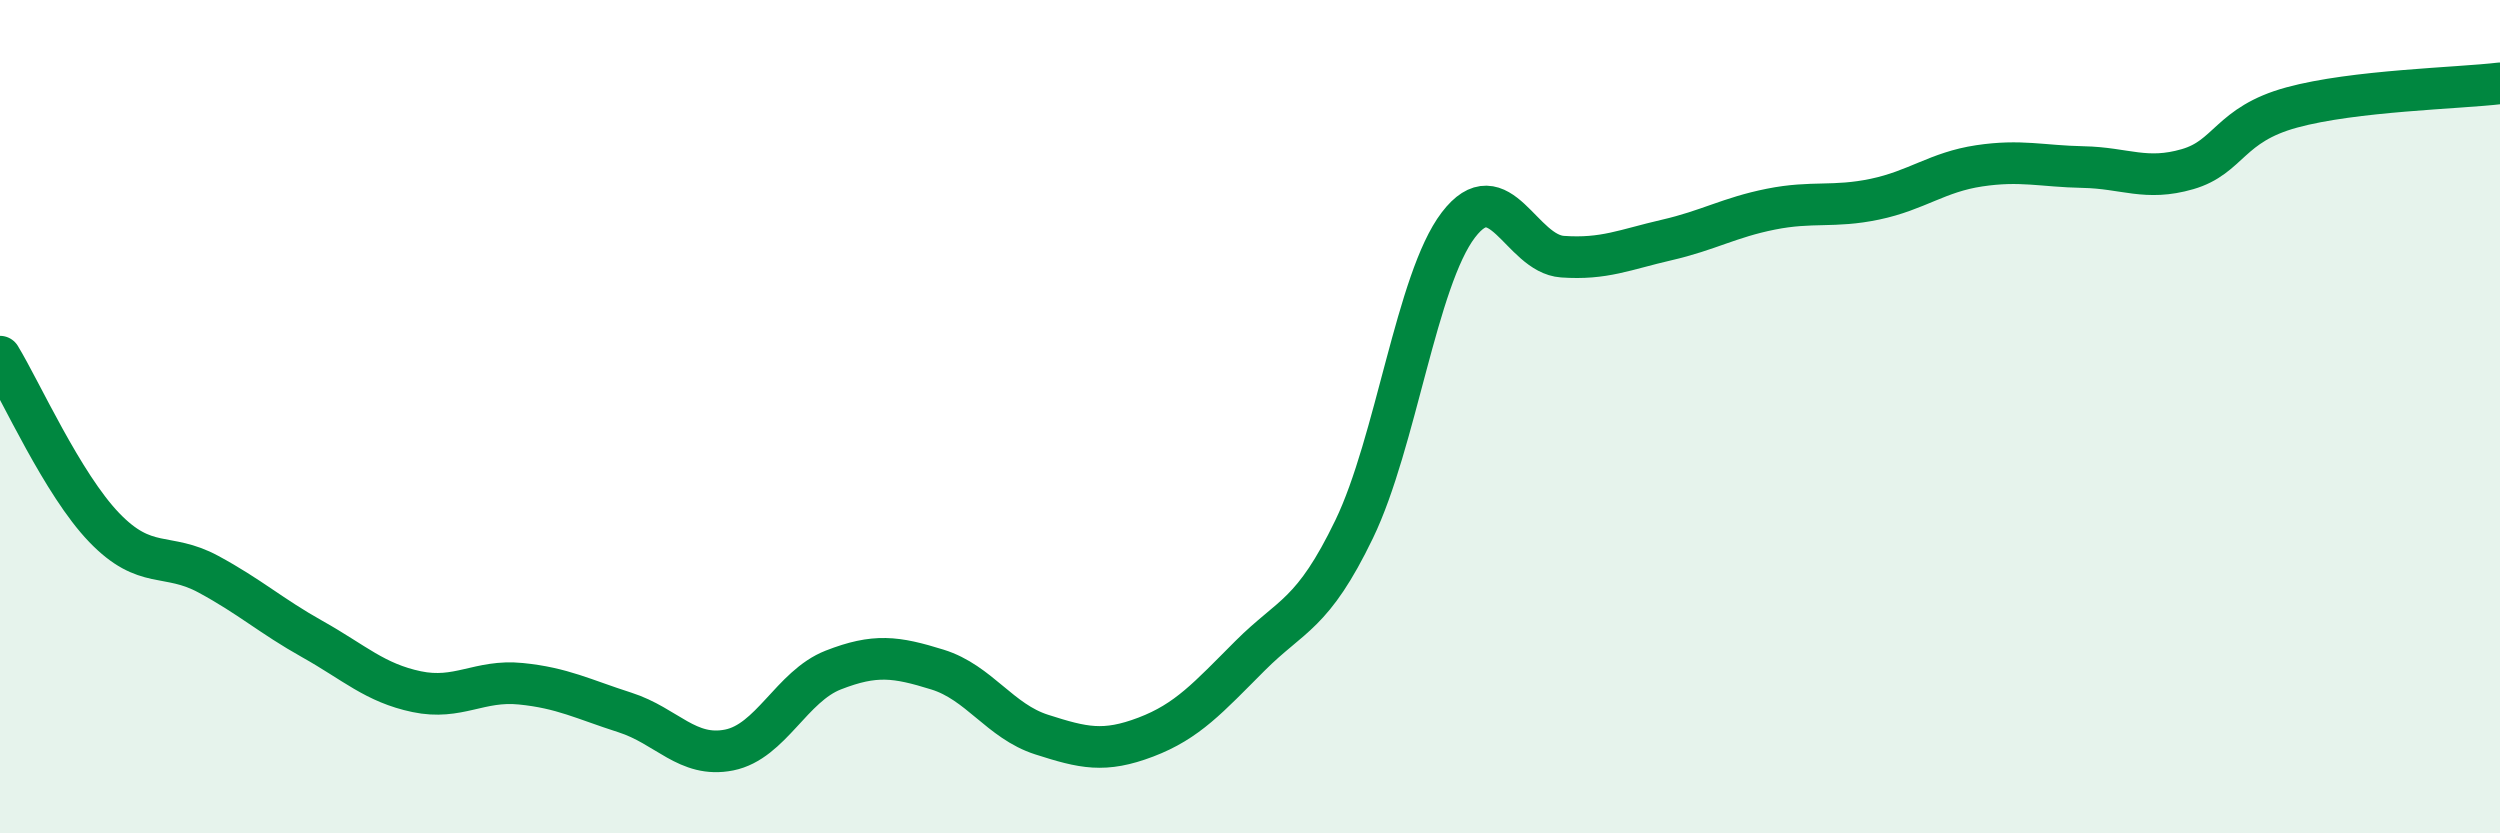 
    <svg width="60" height="20" viewBox="0 0 60 20" xmlns="http://www.w3.org/2000/svg">
      <path
        d="M 0,8.56 C 0.5,9.38 1.5,11.62 2.5,12.66 C 3.5,13.7 4,13.24 5,13.78 C 6,14.32 6.5,14.78 7.5,15.34 C 8.5,15.9 9,16.39 10,16.6 C 11,16.81 11.5,16.31 12.5,16.41 C 13.5,16.51 14,16.78 15,17.1 C 16,17.42 16.5,18.2 17.5,18 C 18.5,17.8 19,16.47 20,16.08 C 21,15.69 21.5,15.76 22.5,16.07 C 23.5,16.38 24,17.31 25,17.63 C 26,17.95 26.5,18.07 27.5,17.69 C 28.5,17.31 29,16.74 30,15.74 C 31,14.74 31.5,14.77 32.5,12.7 C 33.5,10.63 34,6.71 35,5.4 C 36,4.09 36.5,6.09 37.5,6.16 C 38.5,6.23 39,5.99 40,5.76 C 41,5.53 41.5,5.22 42.5,5.02 C 43.5,4.82 44,4.99 45,4.78 C 46,4.57 46.5,4.13 47.5,3.98 C 48.5,3.83 49,3.99 50,4.01 C 51,4.03 51.5,4.35 52.5,4.06 C 53.5,3.77 53.5,2.99 55,2.58 C 56.5,2.17 59,2.12 60,2L60 20L0 20Z"
        fill="#008740"
        opacity="0.1"
        stroke-linecap="round"
        stroke-linejoin="round"
      />
      <path
        d="M 0,8.56 C 0.5,9.38 1.5,11.62 2.5,12.66 C 3.5,13.7 4,13.24 5,13.78 C 6,14.32 6.5,14.78 7.5,15.34 C 8.5,15.9 9,16.39 10,16.6 C 11,16.81 11.5,16.31 12.5,16.41 C 13.5,16.51 14,16.78 15,17.1 C 16,17.42 16.5,18.2 17.5,18 C 18.5,17.8 19,16.47 20,16.08 C 21,15.69 21.5,15.76 22.5,16.07 C 23.5,16.38 24,17.31 25,17.63 C 26,17.95 26.5,18.07 27.5,17.69 C 28.5,17.31 29,16.74 30,15.74 C 31,14.74 31.5,14.77 32.5,12.7 C 33.5,10.63 34,6.71 35,5.4 C 36,4.09 36.5,6.09 37.5,6.16 C 38.5,6.23 39,5.99 40,5.76 C 41,5.53 41.5,5.22 42.5,5.02 C 43.5,4.82 44,4.99 45,4.78 C 46,4.57 46.5,4.13 47.5,3.98 C 48.5,3.83 49,3.99 50,4.01 C 51,4.03 51.5,4.35 52.5,4.06 C 53.5,3.77 53.5,2.99 55,2.58 C 56.5,2.17 59,2.12 60,2"
        stroke="#008740"
        stroke-width="1"
        fill="none"
        stroke-linecap="round"
        stroke-linejoin="round"
      />
    </svg>
  